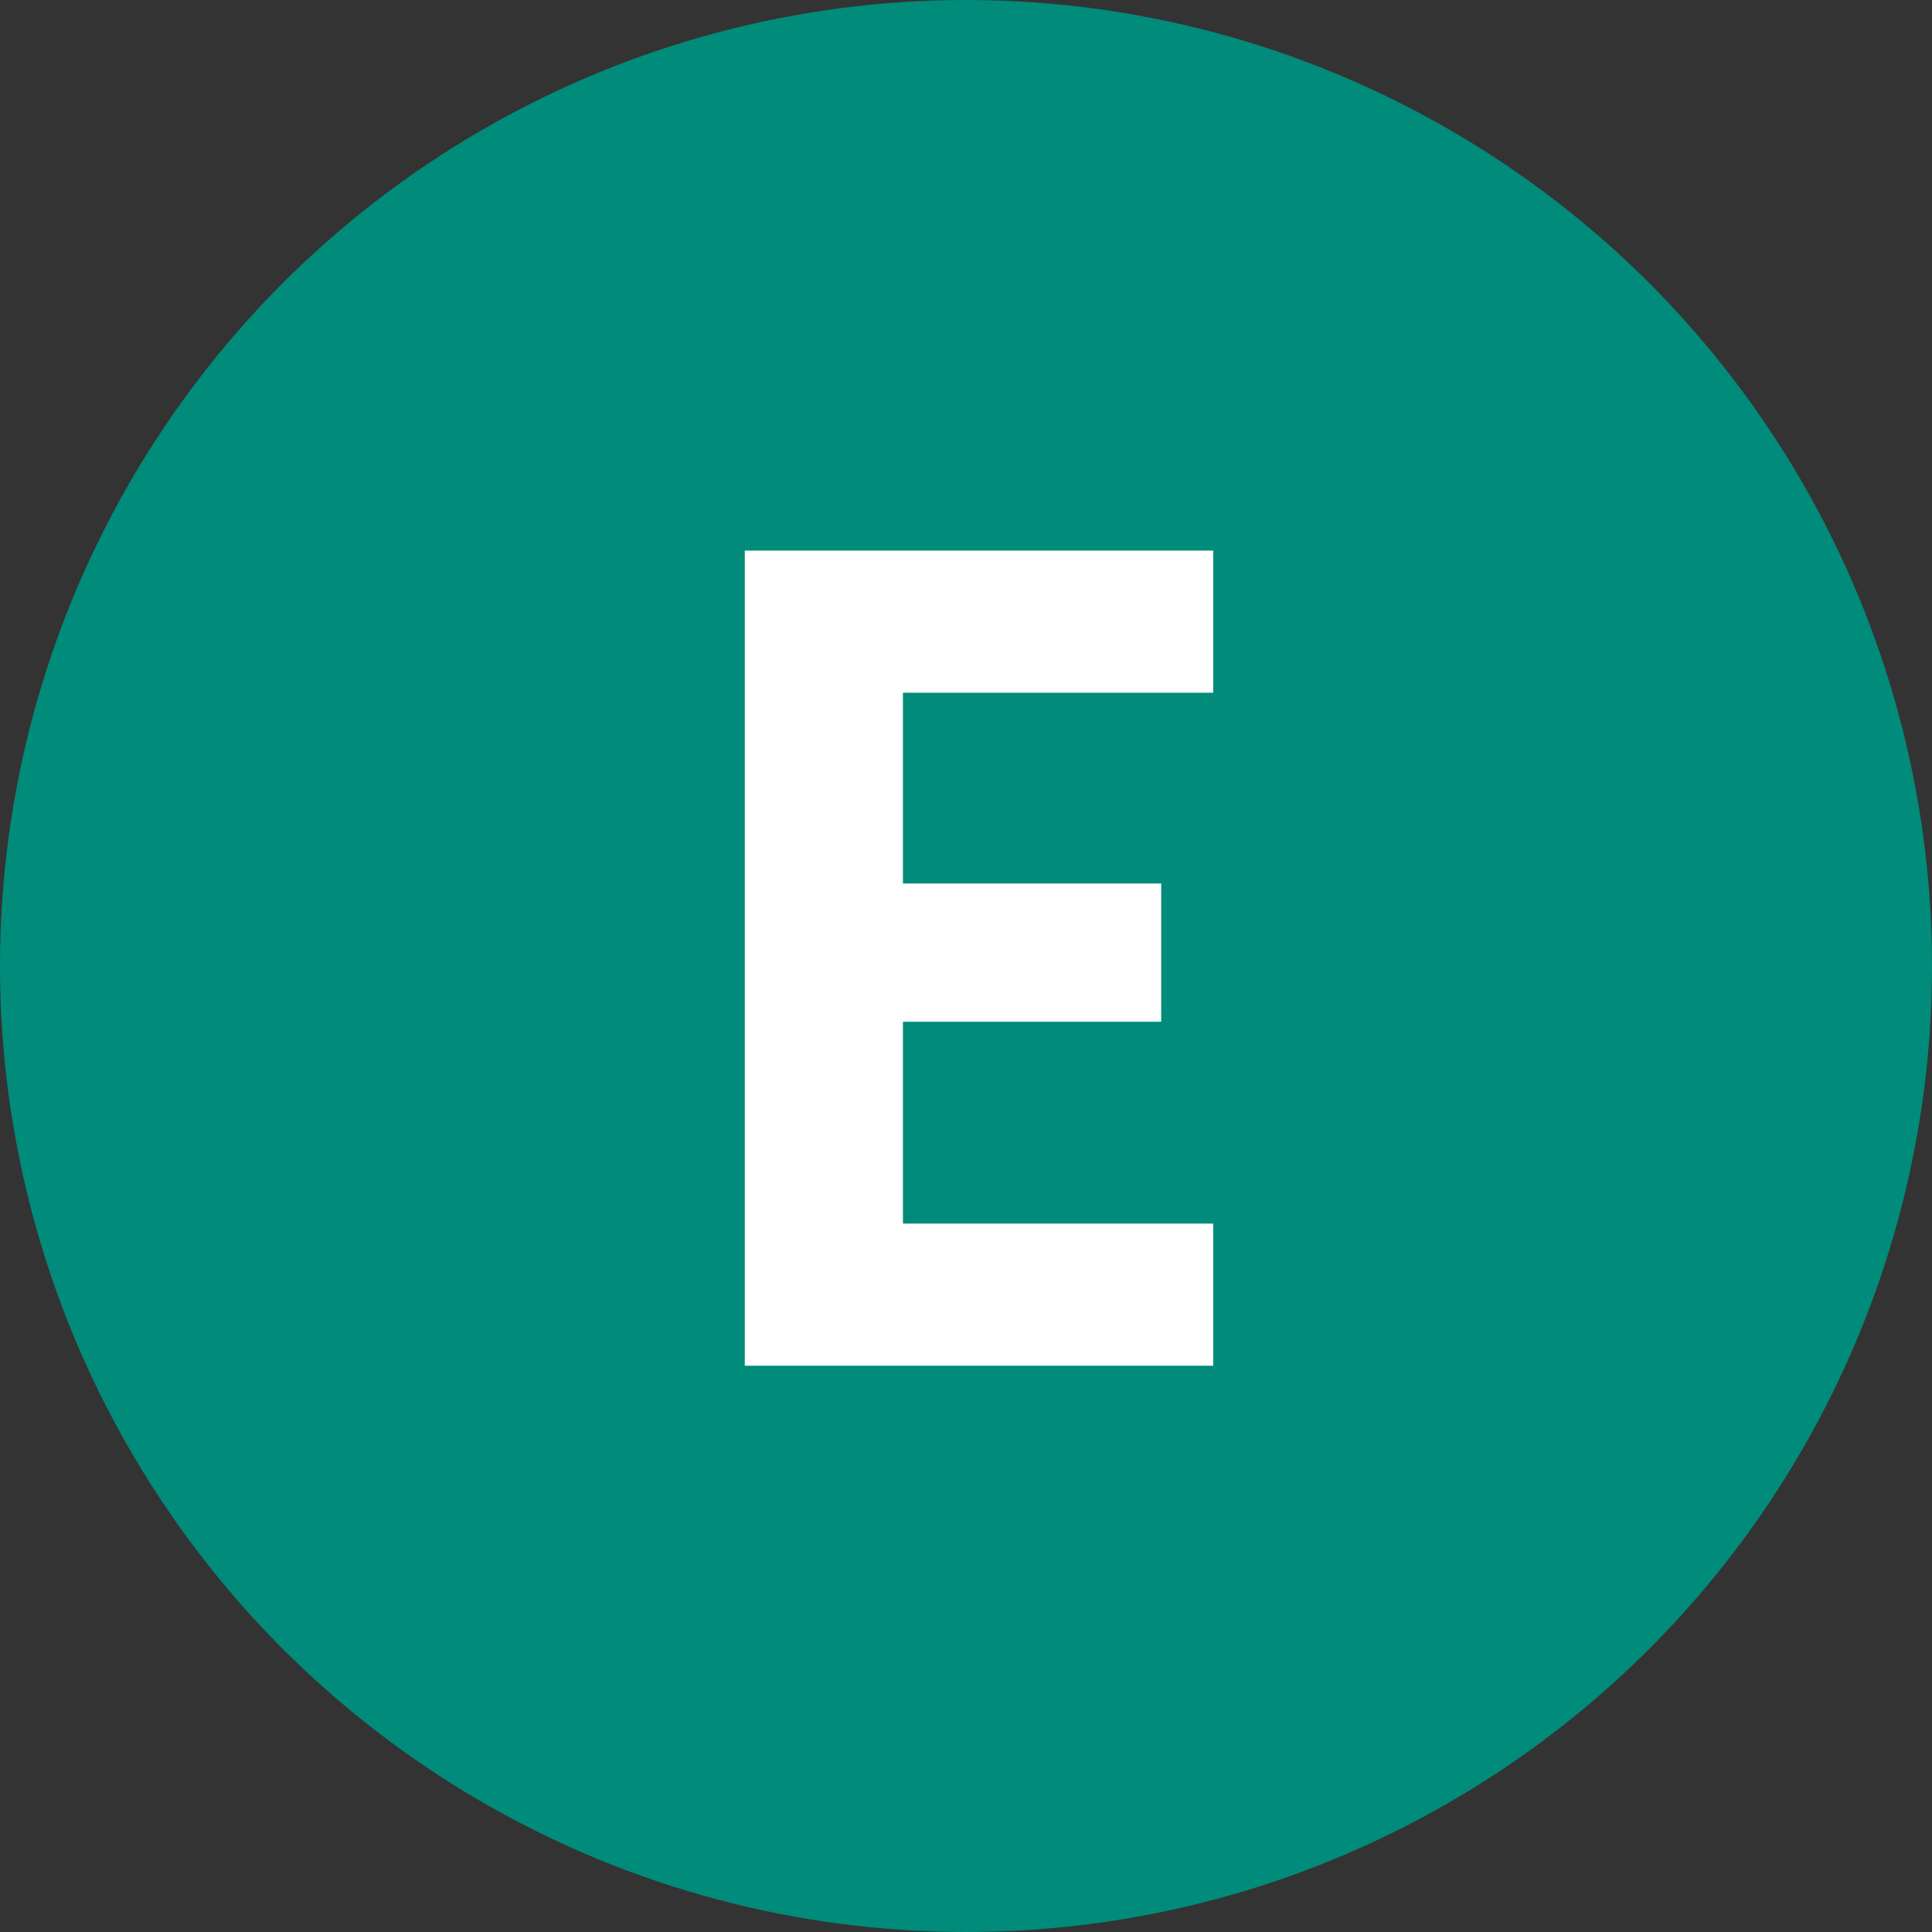 <svg xmlns="http://www.w3.org/2000/svg" width="58" height="58" viewBox="0 0 58 58" fill="none"><rect x="0" y="0" width="58" height="58" fill="#333333" stroke="none"/><circle cx="29" cy="29" r="29" fill="#018B7A"></circle><path d="M22.359 41V16.529H36.421V20.796H27.107V26.523H34.86V30.674H27.107V36.733H36.421V41H22.359Z" fill="white"></path></svg>